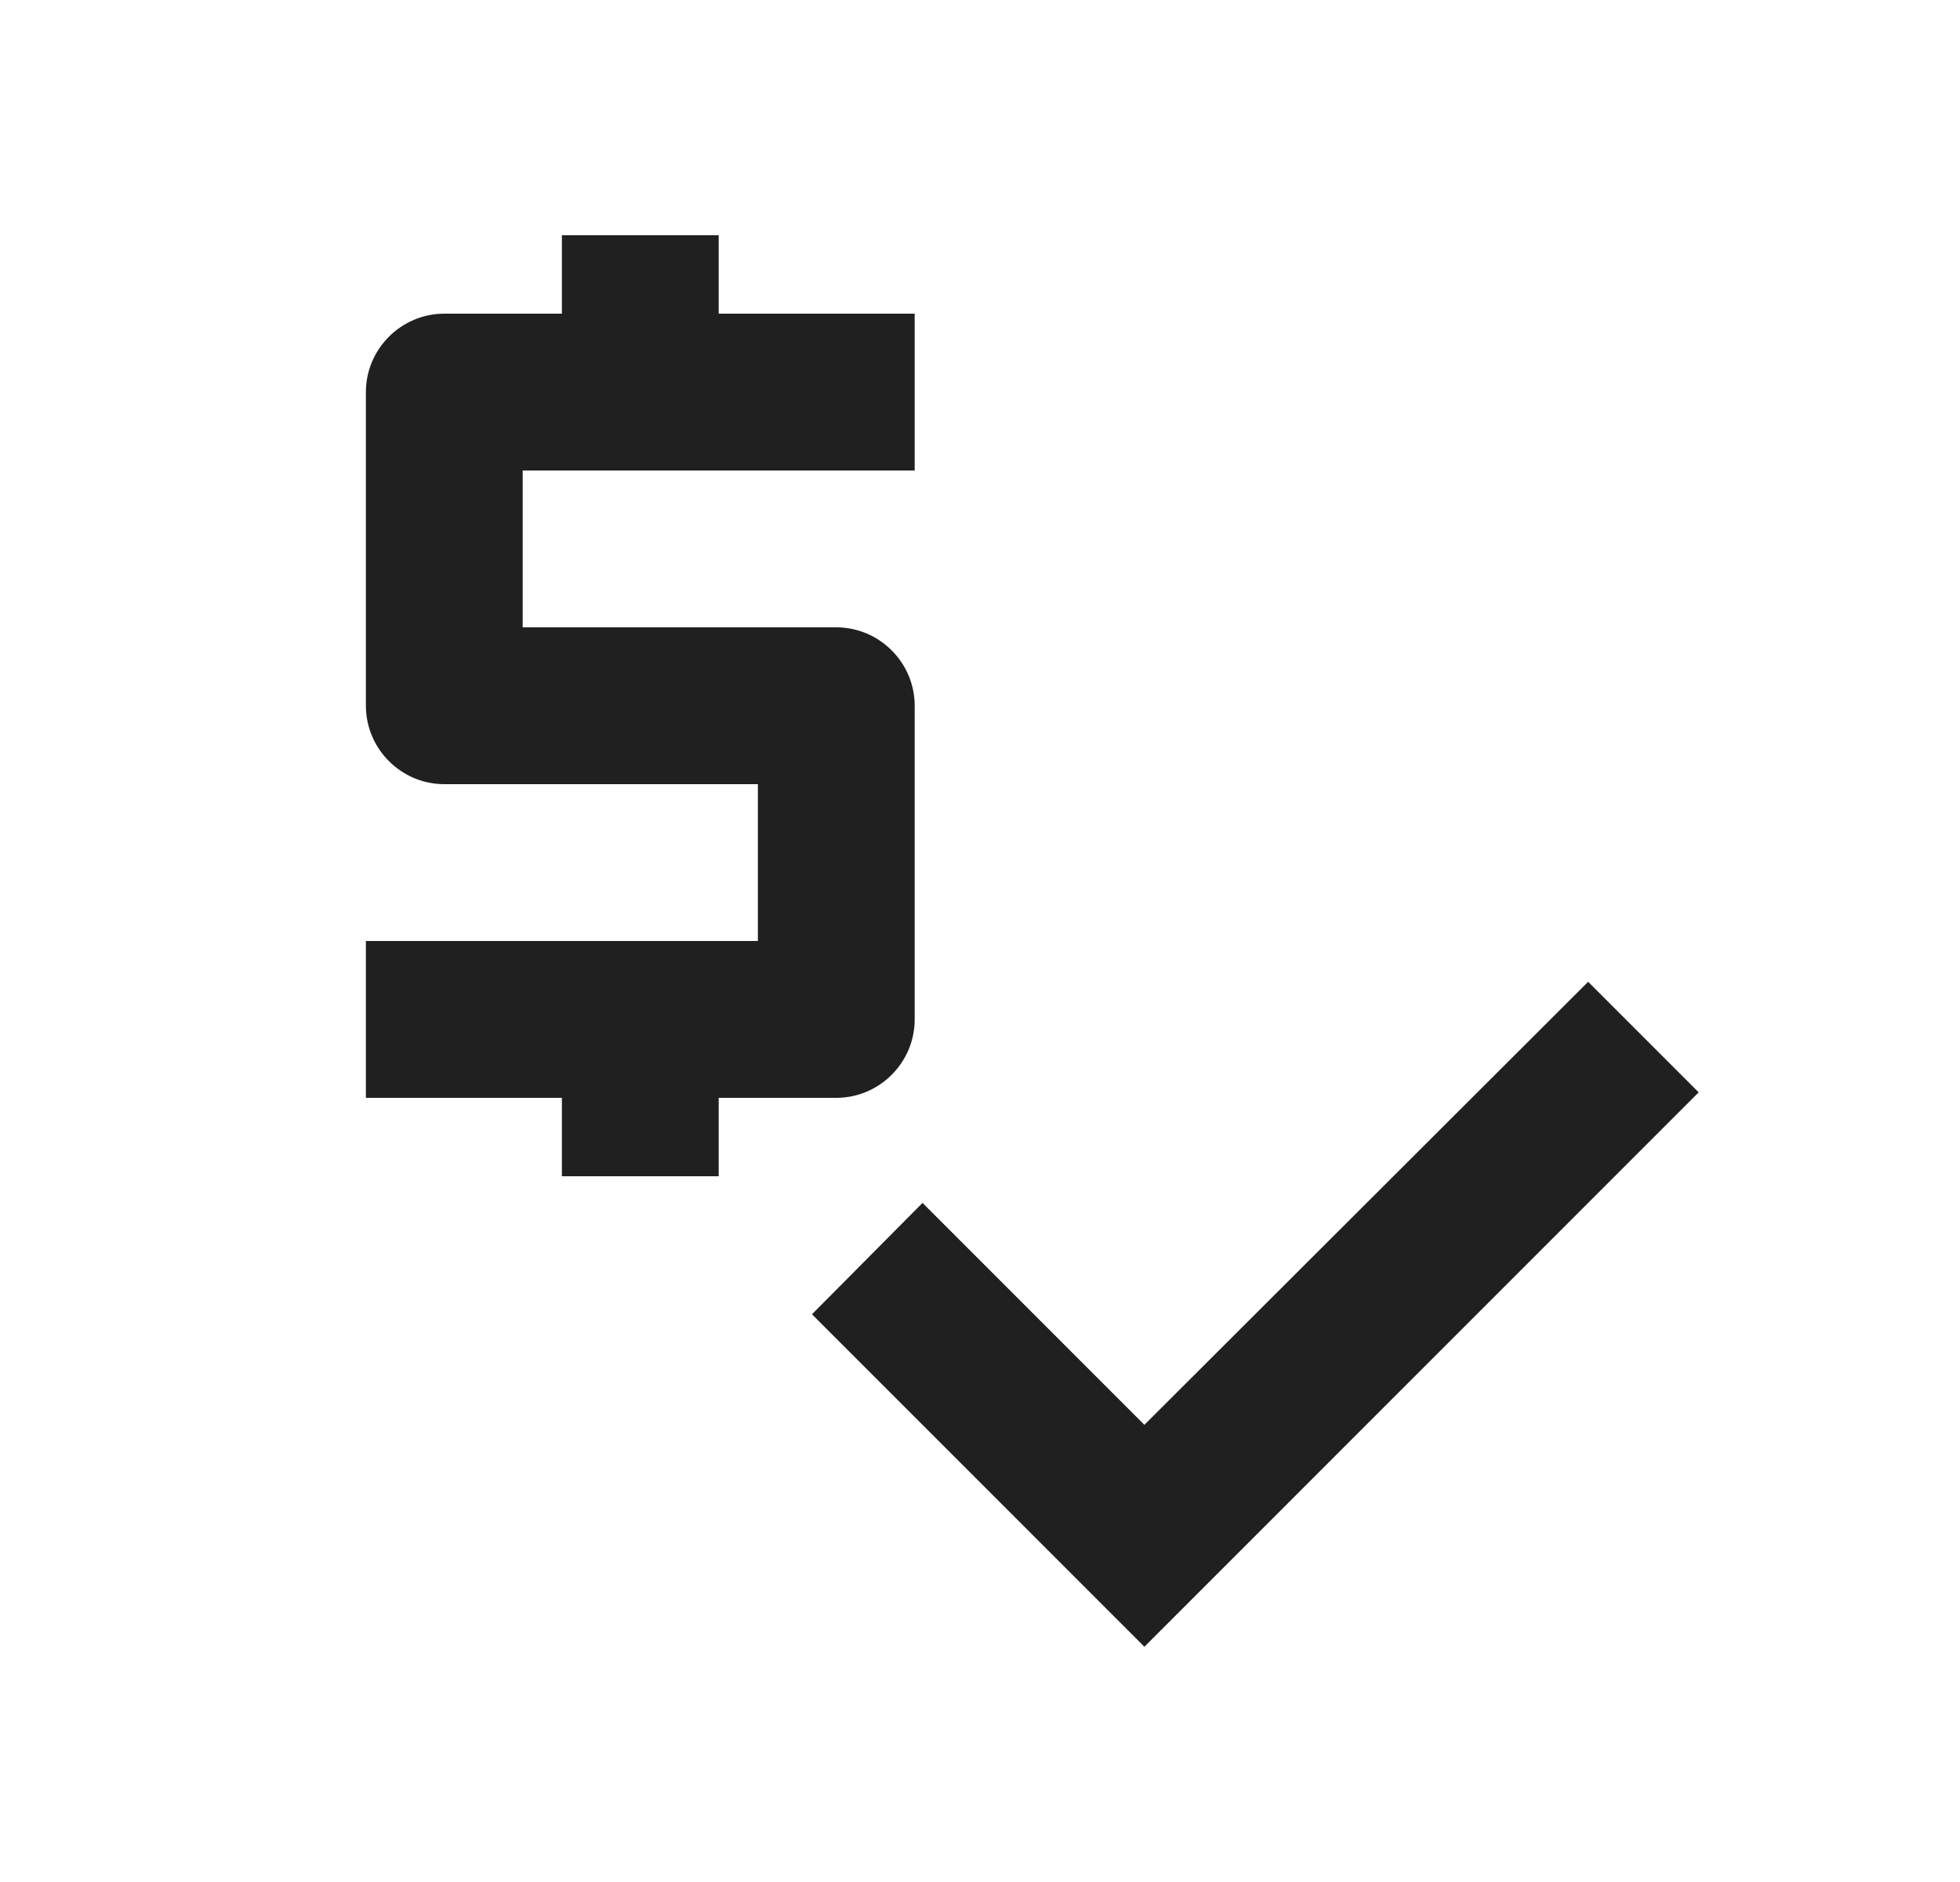 <svg width="25" height="24" viewBox="0 0 25 24" fill="none" xmlns="http://www.w3.org/2000/svg">
<g clip-path="url(#clip0_1380_2943)">
<path d="M11.667 13V9C11.667 8.45 11.217 8 10.667 8H6.667V6H11.667V4H9.167V3H7.167V4H5.667C5.117 4 4.667 4.45 4.667 5V9C4.667 9.55 5.117 10 5.667 10H9.667V12H4.667V14H7.167V15H9.167V14H10.667C11.217 14 11.667 13.55 11.667 13Z" fill="#202020"/>
<path d="M20.257 12.52L14.597 18.17L11.767 15.34L10.357 16.76L14.597 21L21.667 13.93L20.257 12.52Z" fill="#202020"/>
</g>
<defs>
<clipPath id="clip0_1380_2943">
<rect width="24" height="24" fill="white" transform="translate(0.667)"/>
</clipPath>
</defs>
</svg>
